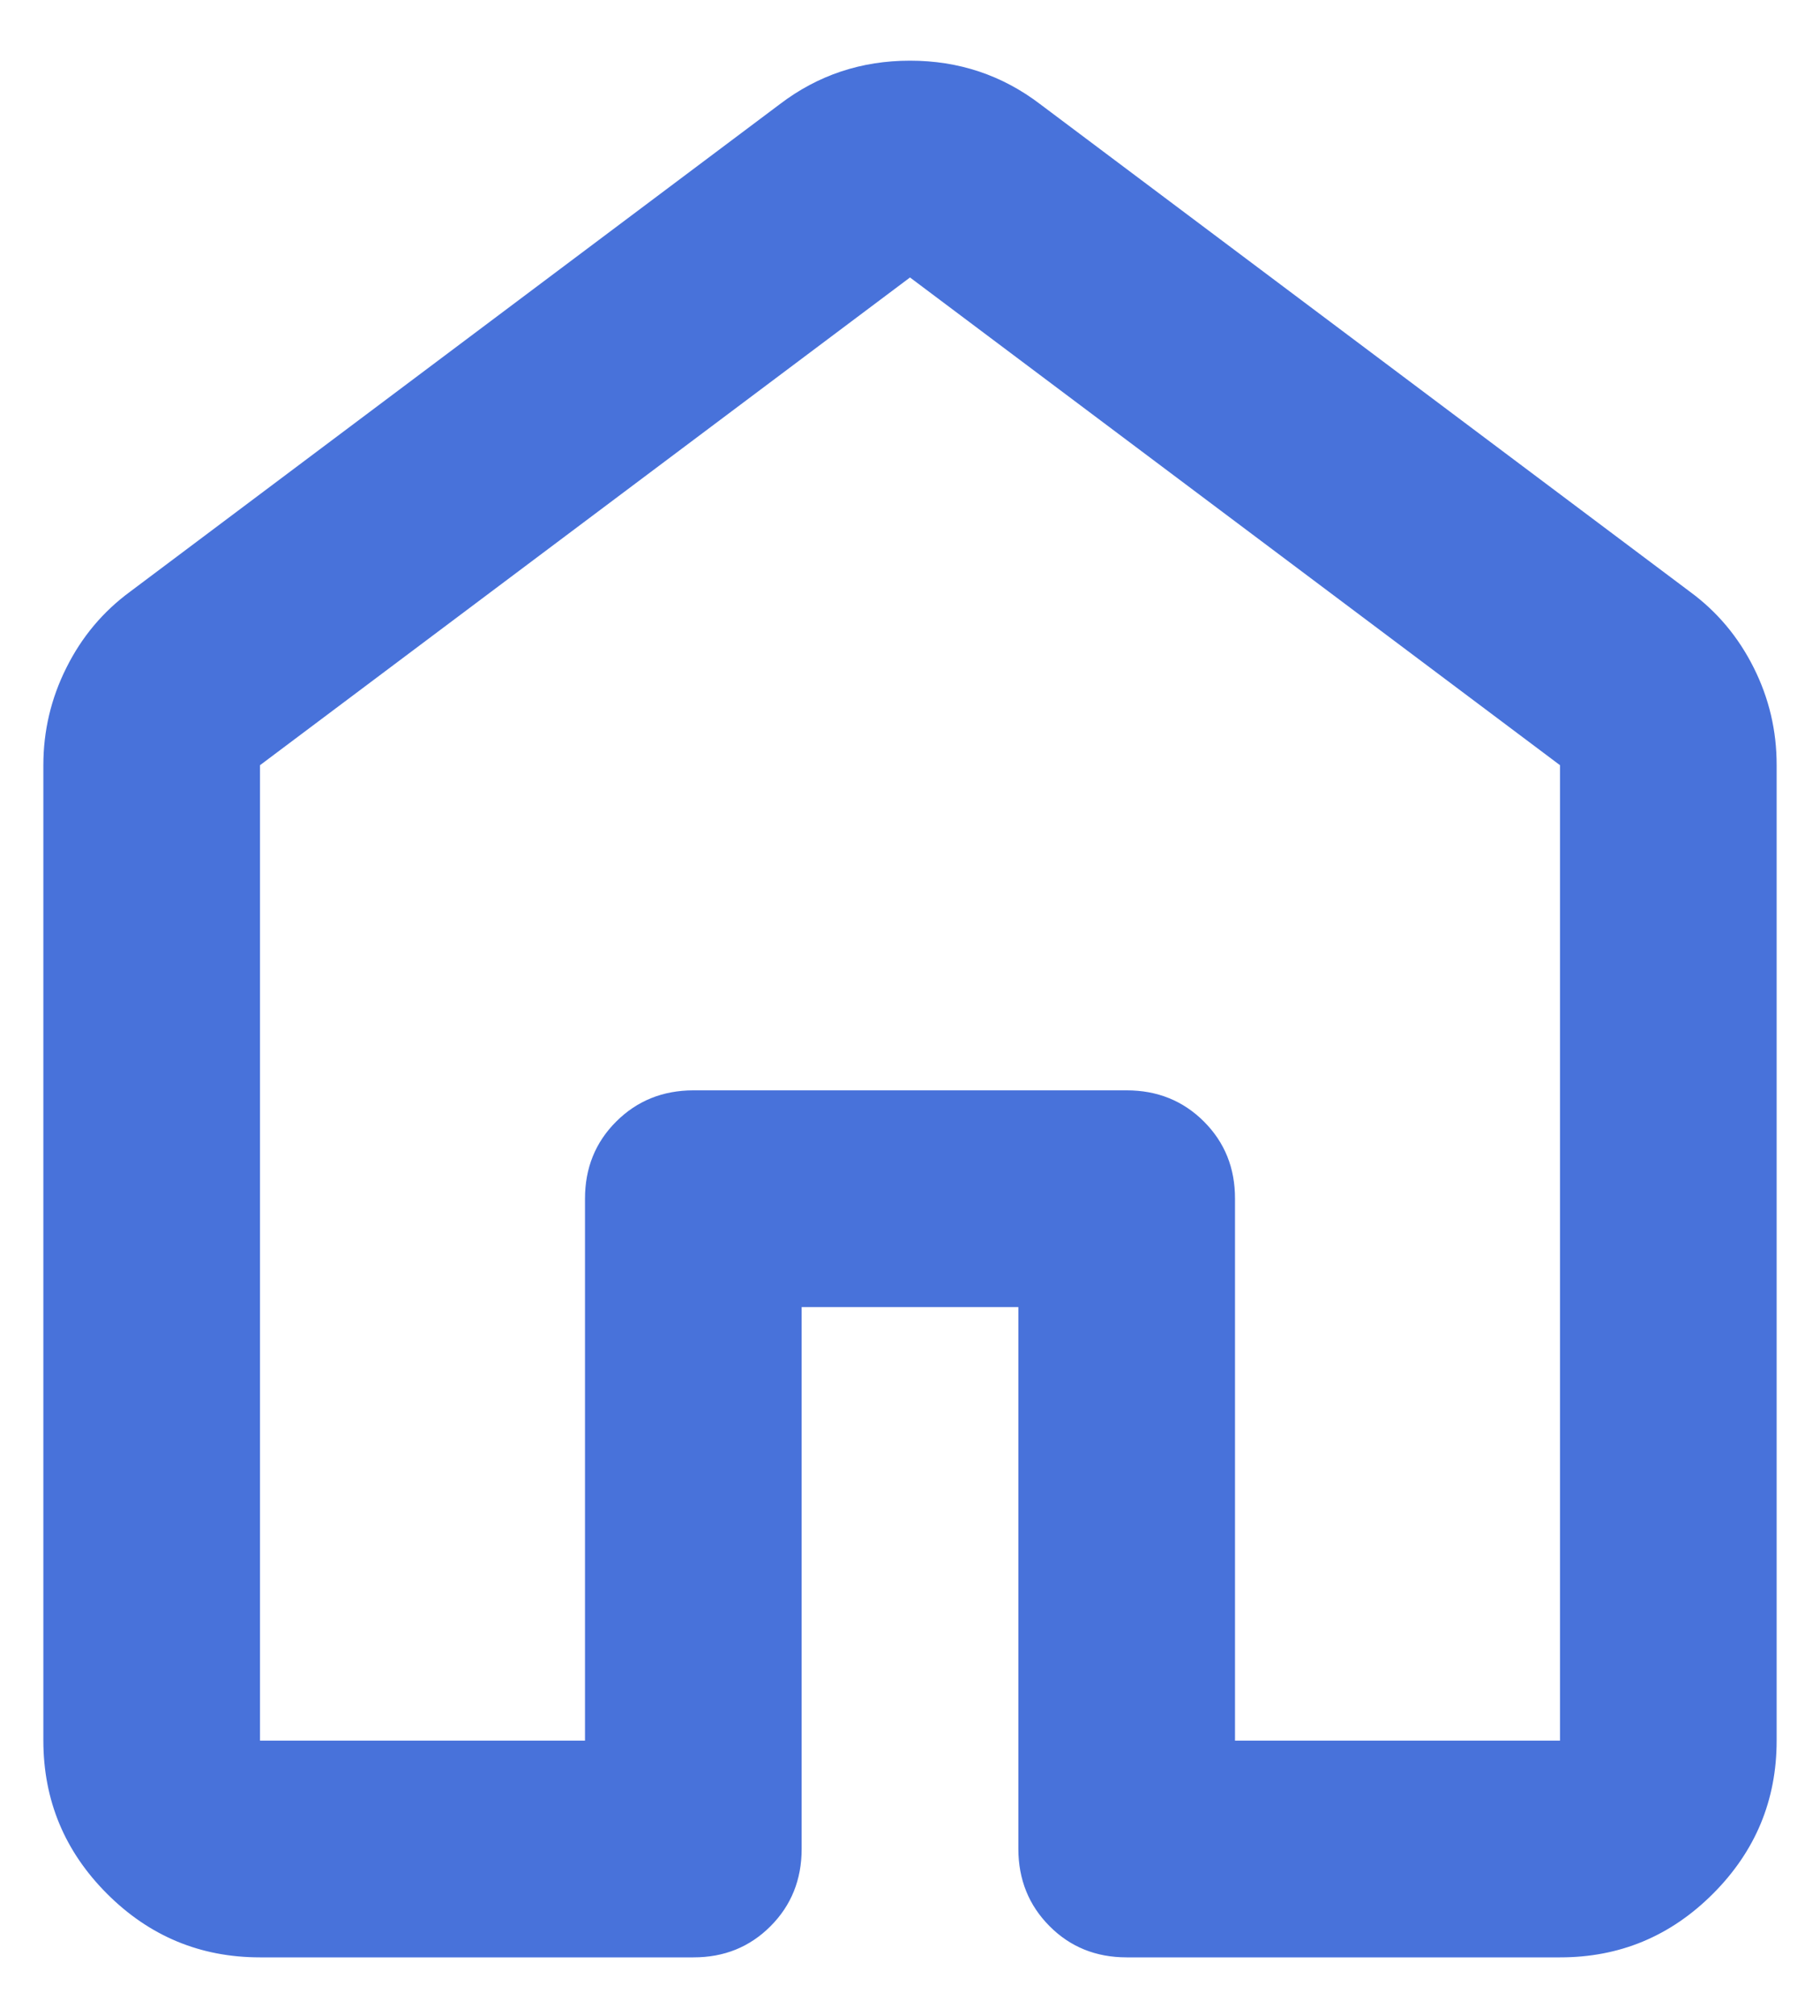 <svg width="28" height="31" viewBox="0 0 28 31" fill="none" xmlns="http://www.w3.org/2000/svg">
<path d="M4 26.767H9V18.433C9 17.961 9.16 17.566 9.48 17.247C9.8 16.928 10.195 16.768 10.667 16.767H17.333C17.805 16.767 18.202 16.927 18.522 17.247C18.842 17.567 19.001 17.962 19 18.433V26.767H24V11.767L14 4.267L4 11.767V26.767ZM0.667 26.767V11.767C0.667 11.239 0.785 10.739 1.022 10.267C1.258 9.794 1.584 9.406 2 9.1L12 1.6C12.583 1.156 13.25 0.933 14 0.933C14.75 0.933 15.417 1.156 16 1.6L26 9.1C26.417 9.406 26.743 9.794 26.98 10.267C27.217 10.739 27.334 11.239 27.333 11.767V26.767C27.333 27.683 27.007 28.468 26.353 29.122C25.7 29.775 24.916 30.101 24 30.1H17.333C16.861 30.1 16.465 29.94 16.147 29.62C15.828 29.3 15.668 28.904 15.667 28.433V20.1H12.333V28.433C12.333 28.905 12.173 29.302 11.853 29.622C11.533 29.942 11.138 30.101 10.667 30.1H4C3.083 30.1 2.299 29.774 1.647 29.122C0.994 28.469 0.668 27.684 0.667 26.767Z" fill="#4872DA"/>
</svg>
